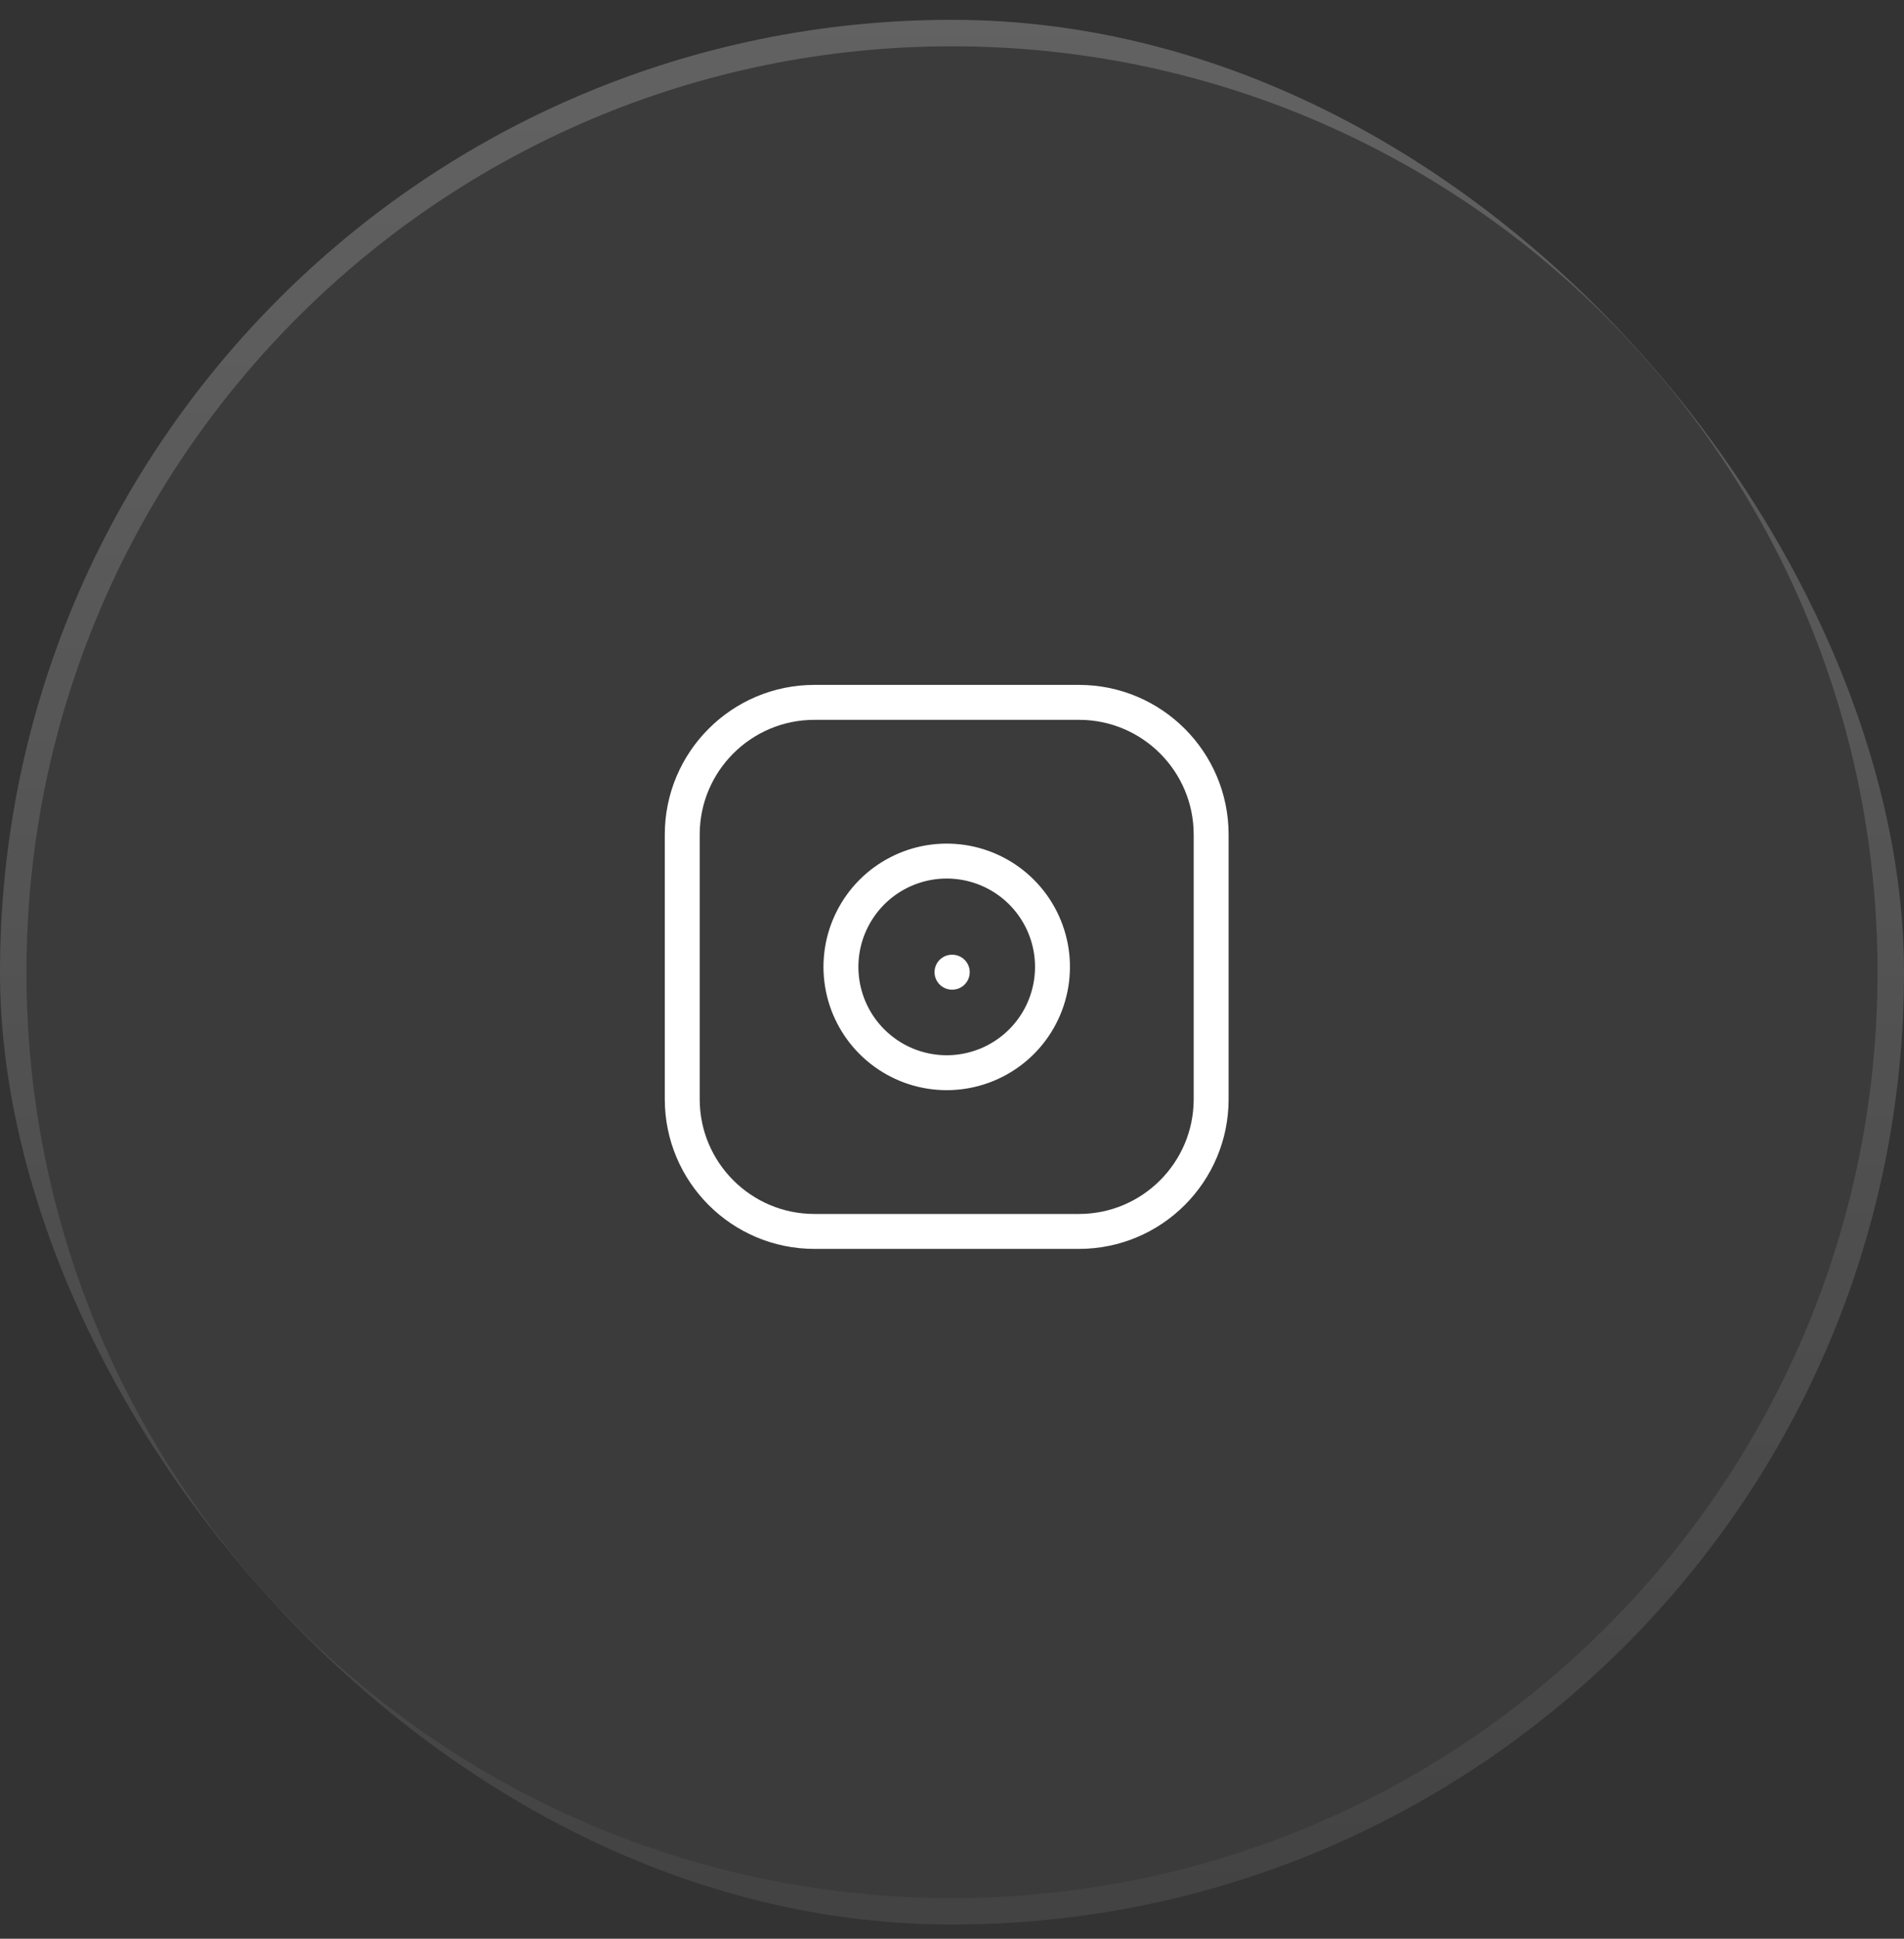 <svg width="56" height="57" viewBox="0 0 56 57" fill="none" xmlns="http://www.w3.org/2000/svg">
<rect x="0" y="0" width="56" height="57" fill="#333333" stroke="none"/>
<g clip-path="url(#clip0_200_3280)">
<rect y="0.583" width="56" height="56" rx="28" fill="white" fill-opacity="0.04"/>
<path d="M55.611 28.583C55.611 13.334 43.249 0.972 28 0.972C12.751 0.972 0.389 13.334 0.389 28.583C0.389 43.832 12.751 56.194 28 56.194C43.249 56.194 55.611 43.832 55.611 28.583Z" stroke="url(#paint0_linear_200_3280)" stroke-opacity="0.2" stroke-width="0.778"/>
<path d="M31.733 20.65H23.955C21.808 20.65 20.066 22.391 20.066 24.538V32.316C20.066 34.464 21.808 36.205 23.955 36.205H31.733C33.881 36.205 35.622 34.464 35.622 32.316V24.538C35.622 22.391 33.881 20.65 31.733 20.65Z" stroke="white" stroke-width="1.027" stroke-linecap="round" stroke-linejoin="round"/>
<path d="M30.922 27.971C31.018 28.618 30.907 29.279 30.606 29.86C30.305 30.441 29.828 30.912 29.243 31.206C28.659 31.5 27.996 31.603 27.35 31.499C26.704 31.395 26.108 31.09 25.645 30.627C25.182 30.164 24.877 29.568 24.773 28.922C24.669 28.276 24.771 27.613 25.066 27.029C25.36 26.444 25.831 25.967 26.412 25.666C26.993 25.364 27.654 25.254 28.301 25.35C28.961 25.448 29.573 25.755 30.044 26.227C30.517 26.699 30.824 27.311 30.922 27.971Z" stroke="white" stroke-width="1.027" stroke-linecap="round" stroke-linejoin="round"/>
<path d="M28 28.583H28.008" stroke="white" stroke-width="1.027" stroke-linecap="round" stroke-linejoin="round"/>
</g>
<defs>
<linearGradient id="paint0_linear_200_3280" x1="28" y1="0.387" x2="28" y2="70.876" gradientUnits="userSpaceOnUse">
<stop stop-color="white"/>
<stop offset="1" stop-color="white" stop-opacity="0"/>
</linearGradient>
<clipPath id="clip0_200_3280">
<rect y="0.583" width="56" height="56" rx="28" fill="white"/>
</clipPath>
</defs>
</svg>
